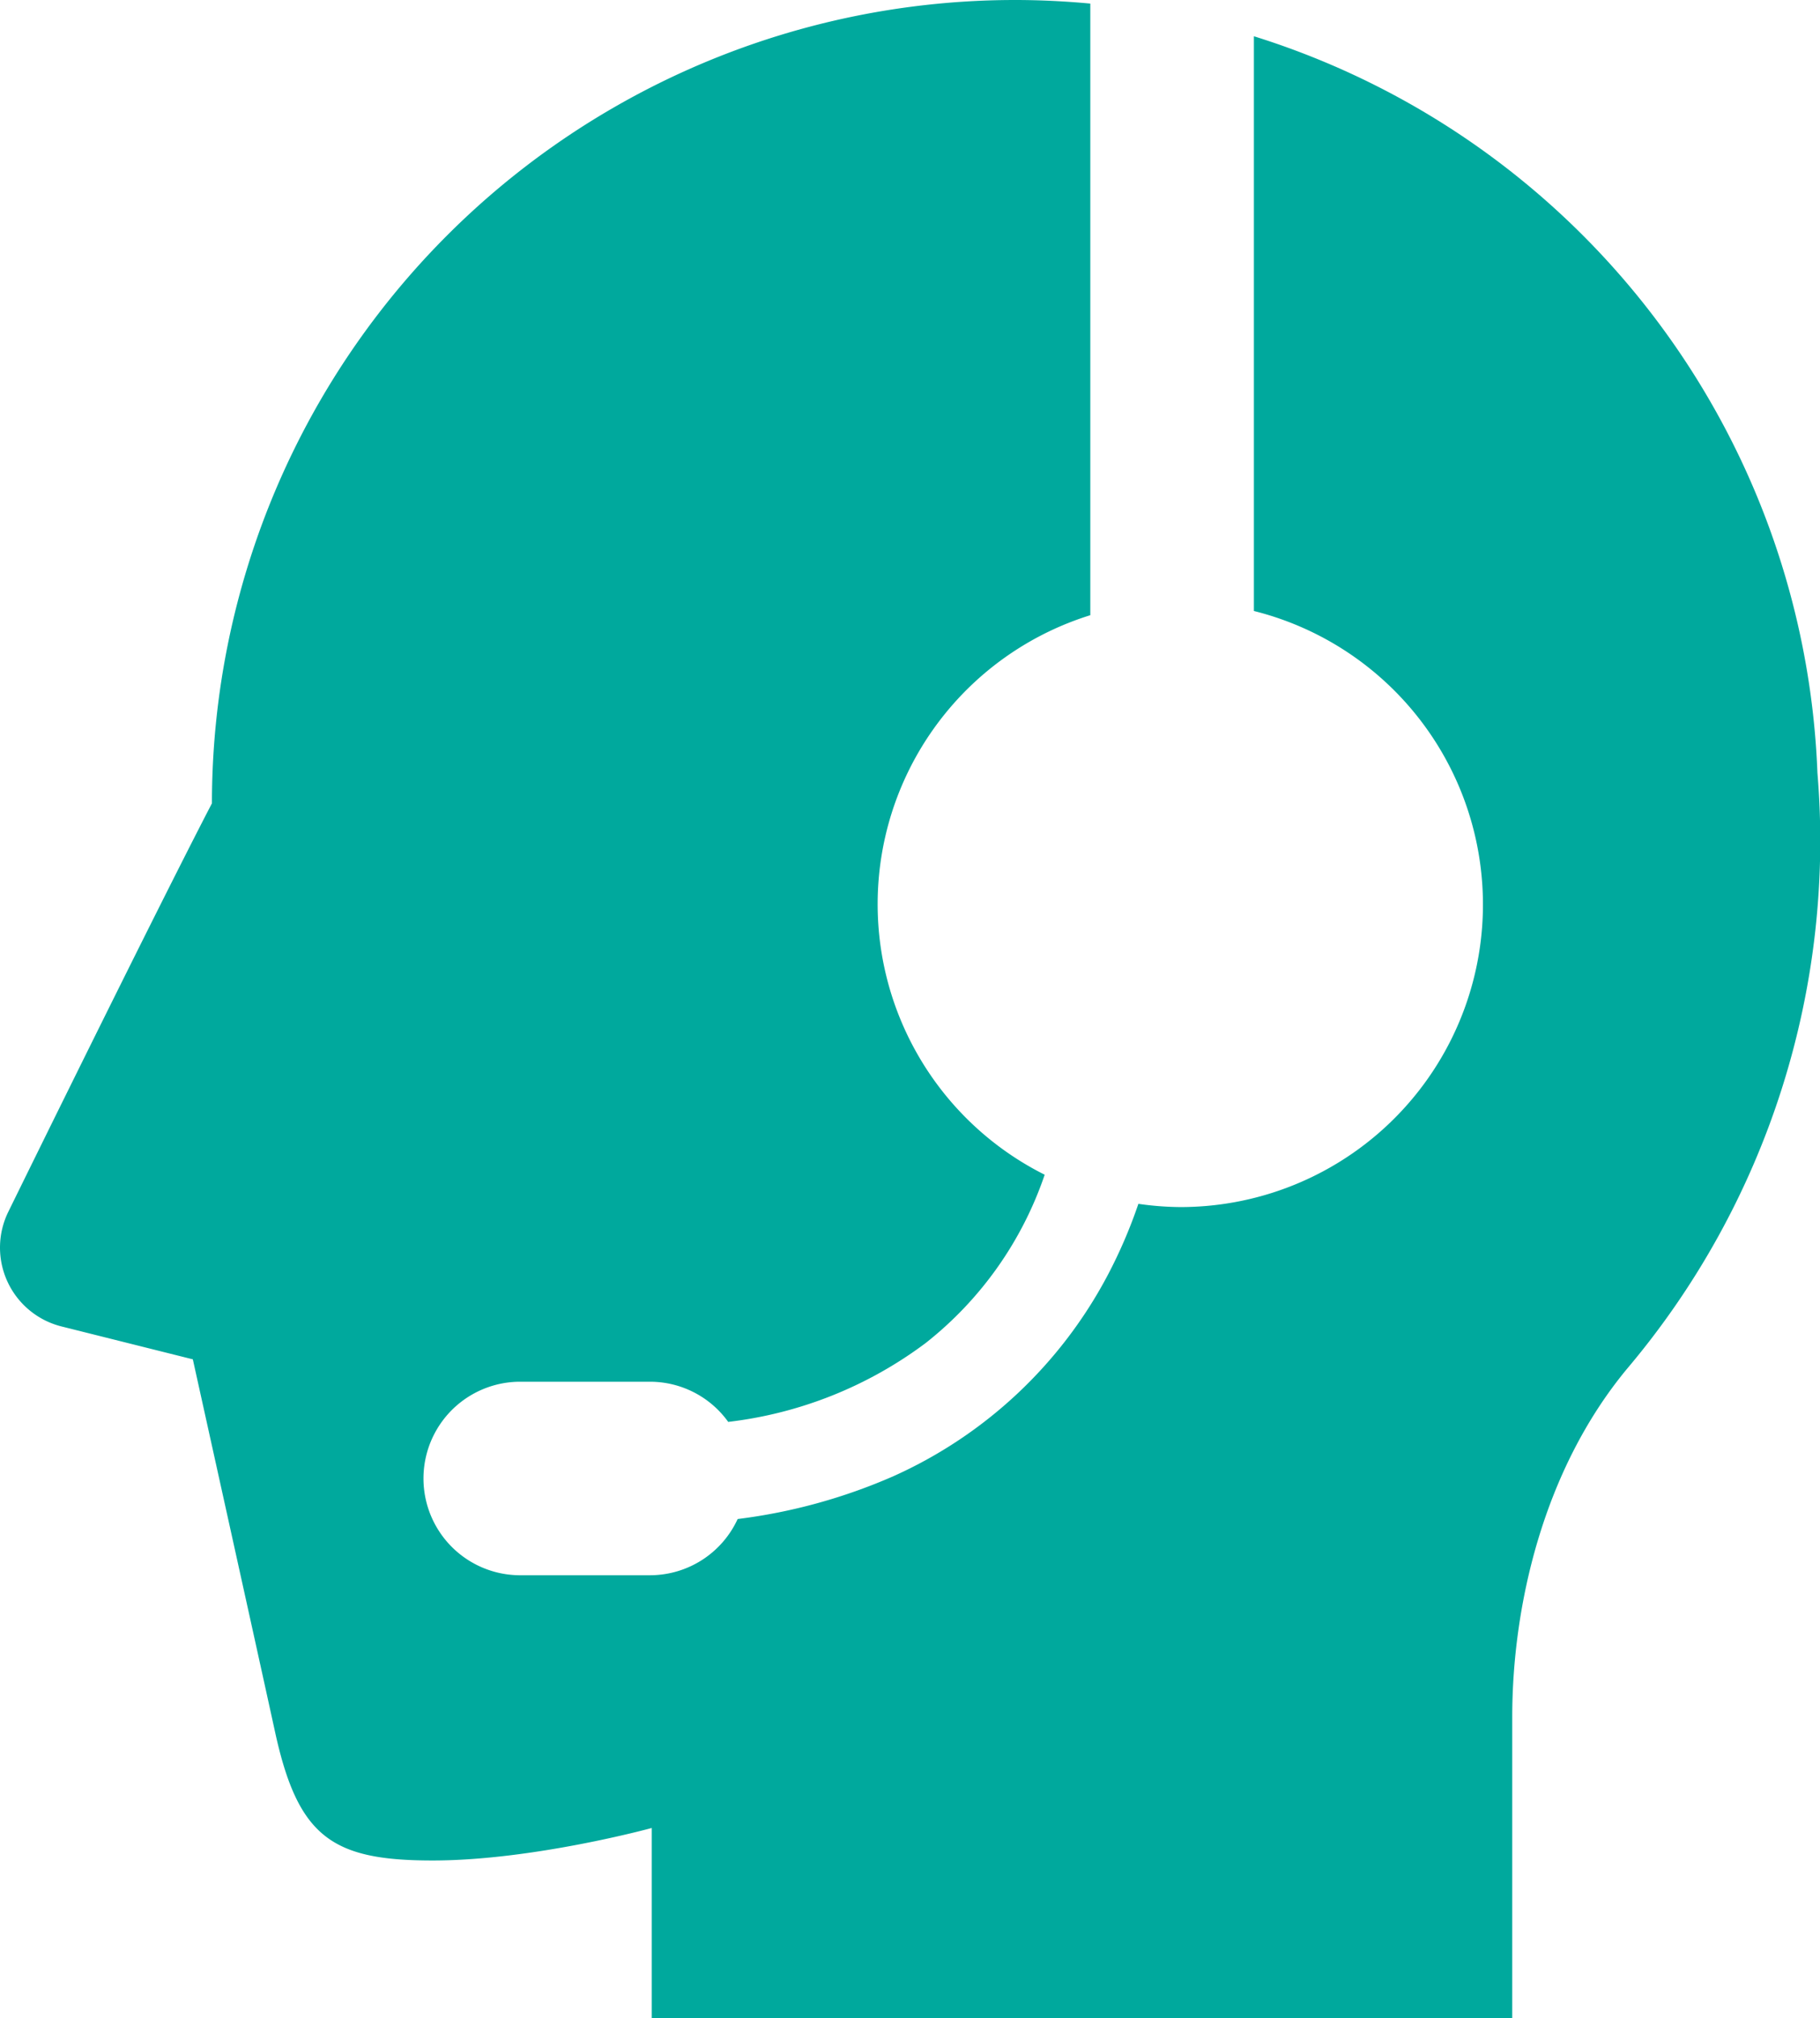 <svg xmlns="http://www.w3.org/2000/svg" viewBox="0 0 135.24 149.922"><defs><style>.cls-1{fill:#00a99d;}</style></defs><g id="レイヤー_2" data-name="レイヤー 2"><g id="レイヤー_1-2" data-name="レイヤー 1"><path class="cls-1" d="M135.049,57.407A59.703,59.703,0,0,0,93.174,2.693v42.692a22.475,22.475,0,0,1-5.47,44.278,22.803,22.803,0,0,1-3.113-.24,36.792,36.792,0,0,1-2.317,5.368,33.508,33.508,0,0,1-15.871,14.857A41.582,41.582,0,0,1,54.813,112.836a7.174,7.174,0,0,1-6.507,4.176H38.571a7.188,7.188,0,0,1,0-14.375h9.734a7.156,7.156,0,0,1,5.807,2.984A30.369,30.369,0,0,0,68.794,99.755a26.954,26.954,0,0,0,8.834-12.495,22.478,22.478,0,0,1,3.39-41.562V.266C79.178.095,77.315,0,75.43,0A59.682,59.682,0,0,0,15.748,59.672C11.302,68.233.637,89.975.637,89.975A6.038,6.038,0,0,0,4.576,98.532l9.753,2.441s4.966,22.431,6.101,27.638c1.714,7.882,4.264,9.589,11.719,9.589,7.462,0,16.282-2.414,16.282-2.414v14.138h63.94V127.544c0-8.101,2.232-18.264,8.528-25.864A60.75,60.75,0,0,0,135.049,57.407Z"/></g></g></svg>